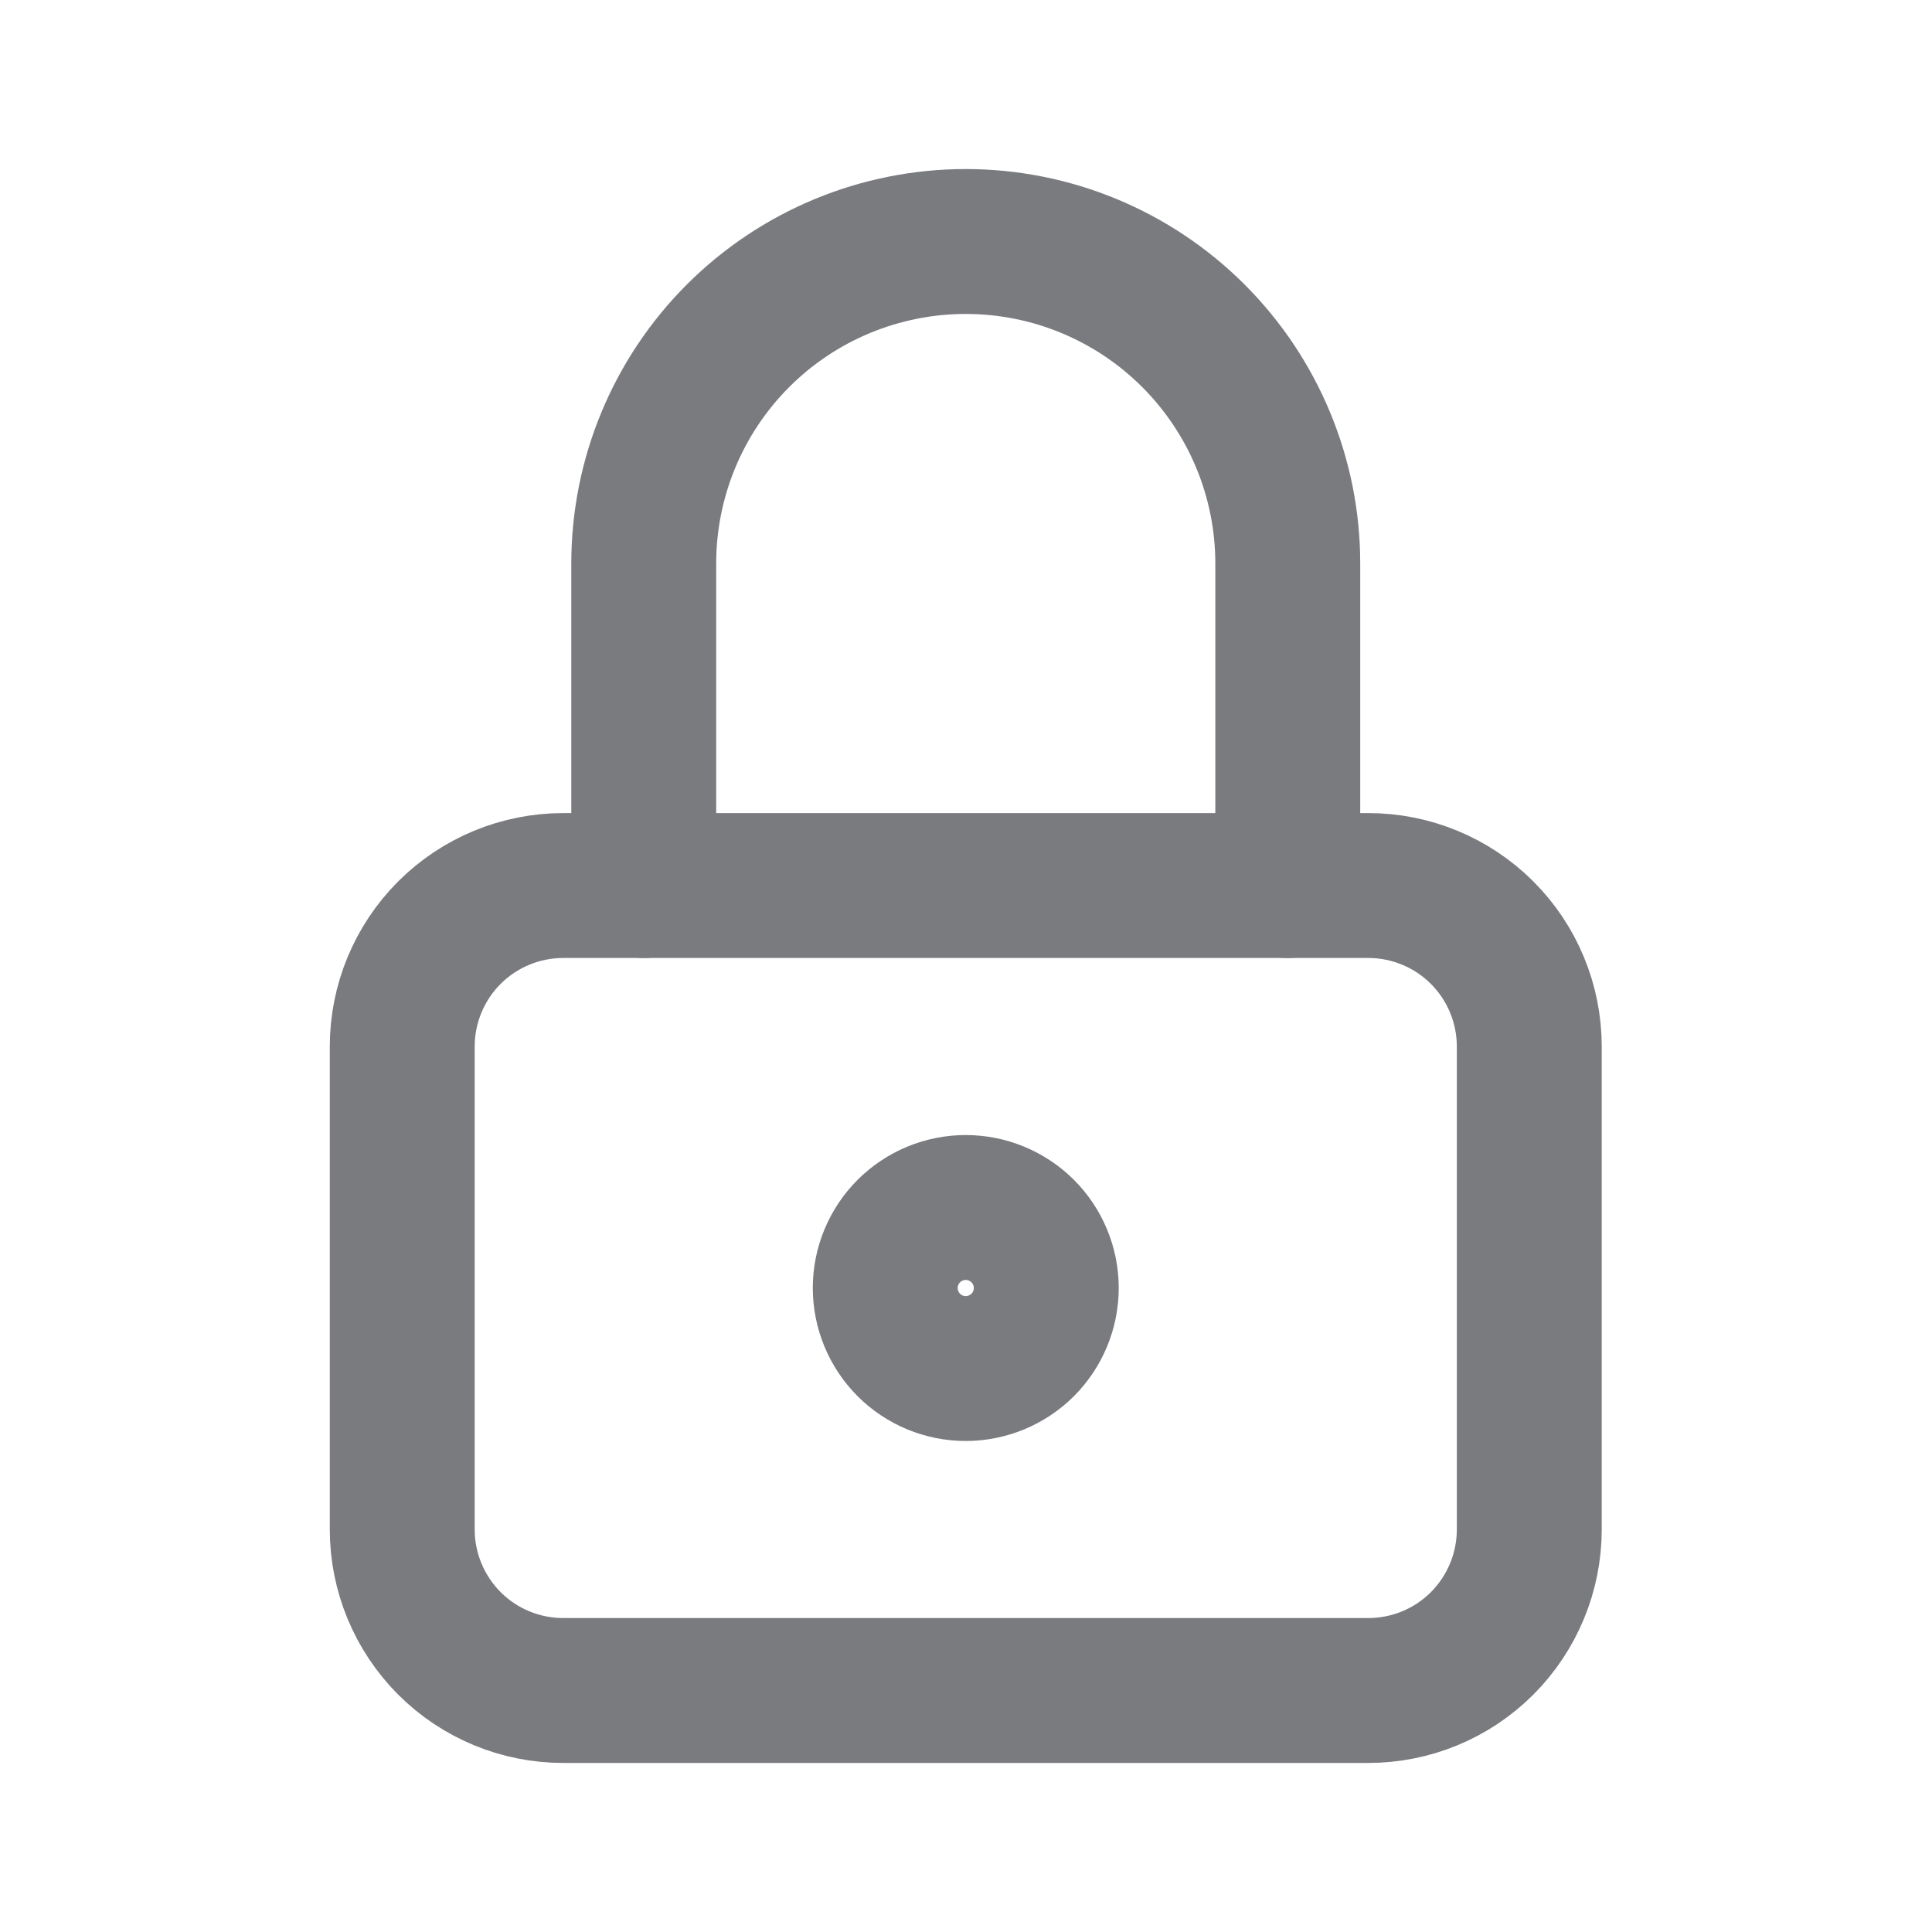 <svg width="20" height="20" viewBox="0 0 20 20" fill="none" xmlns="http://www.w3.org/2000/svg">
<g clip-path="url(#clip0_894_11055)">
<path d="M4.164 10.833C4.164 10.391 4.34 9.967 4.652 9.655C4.965 9.342 5.389 9.167 5.831 9.167H14.164C14.606 9.167 15.03 9.342 15.343 9.655C15.655 9.967 15.831 10.391 15.831 10.833V15.833C15.831 16.275 15.655 16.699 15.343 17.012C15.03 17.325 14.606 17.5 14.164 17.5H5.831C5.389 17.5 4.965 17.325 4.652 17.012C4.34 16.699 4.164 16.275 4.164 15.833V10.833Z" stroke="#7A7B7F" stroke-width="1.5" stroke-linecap="round" stroke-linejoin="round"/>
<path d="M9.164 13.333C9.164 13.554 9.252 13.766 9.408 13.923C9.564 14.079 9.776 14.167 9.997 14.167C10.218 14.167 10.43 14.079 10.587 13.923C10.743 13.766 10.831 13.554 10.831 13.333C10.831 13.112 10.743 12.9 10.587 12.744C10.43 12.588 10.218 12.5 9.997 12.5C9.776 12.5 9.564 12.588 9.408 12.744C9.252 12.9 9.164 13.112 9.164 13.333Z" stroke="#7A7B7F" stroke-width="1.5" stroke-linecap="round" stroke-linejoin="round"/>
<path d="M6.664 9.167V5.833C6.664 4.949 7.015 4.101 7.64 3.476C8.265 2.851 9.113 2.5 9.997 2.5C10.882 2.5 11.729 2.851 12.354 3.476C12.979 4.101 13.331 4.949 13.331 5.833V9.167" stroke="#7A7B7F" stroke-width="1.5" stroke-linecap="round" stroke-linejoin="round"/>
</g>
<defs>
<clipPath id="clip0_894_11055">
<rect width="20" height="20" fill="white"/>
</clipPath>
</defs>
</svg>
